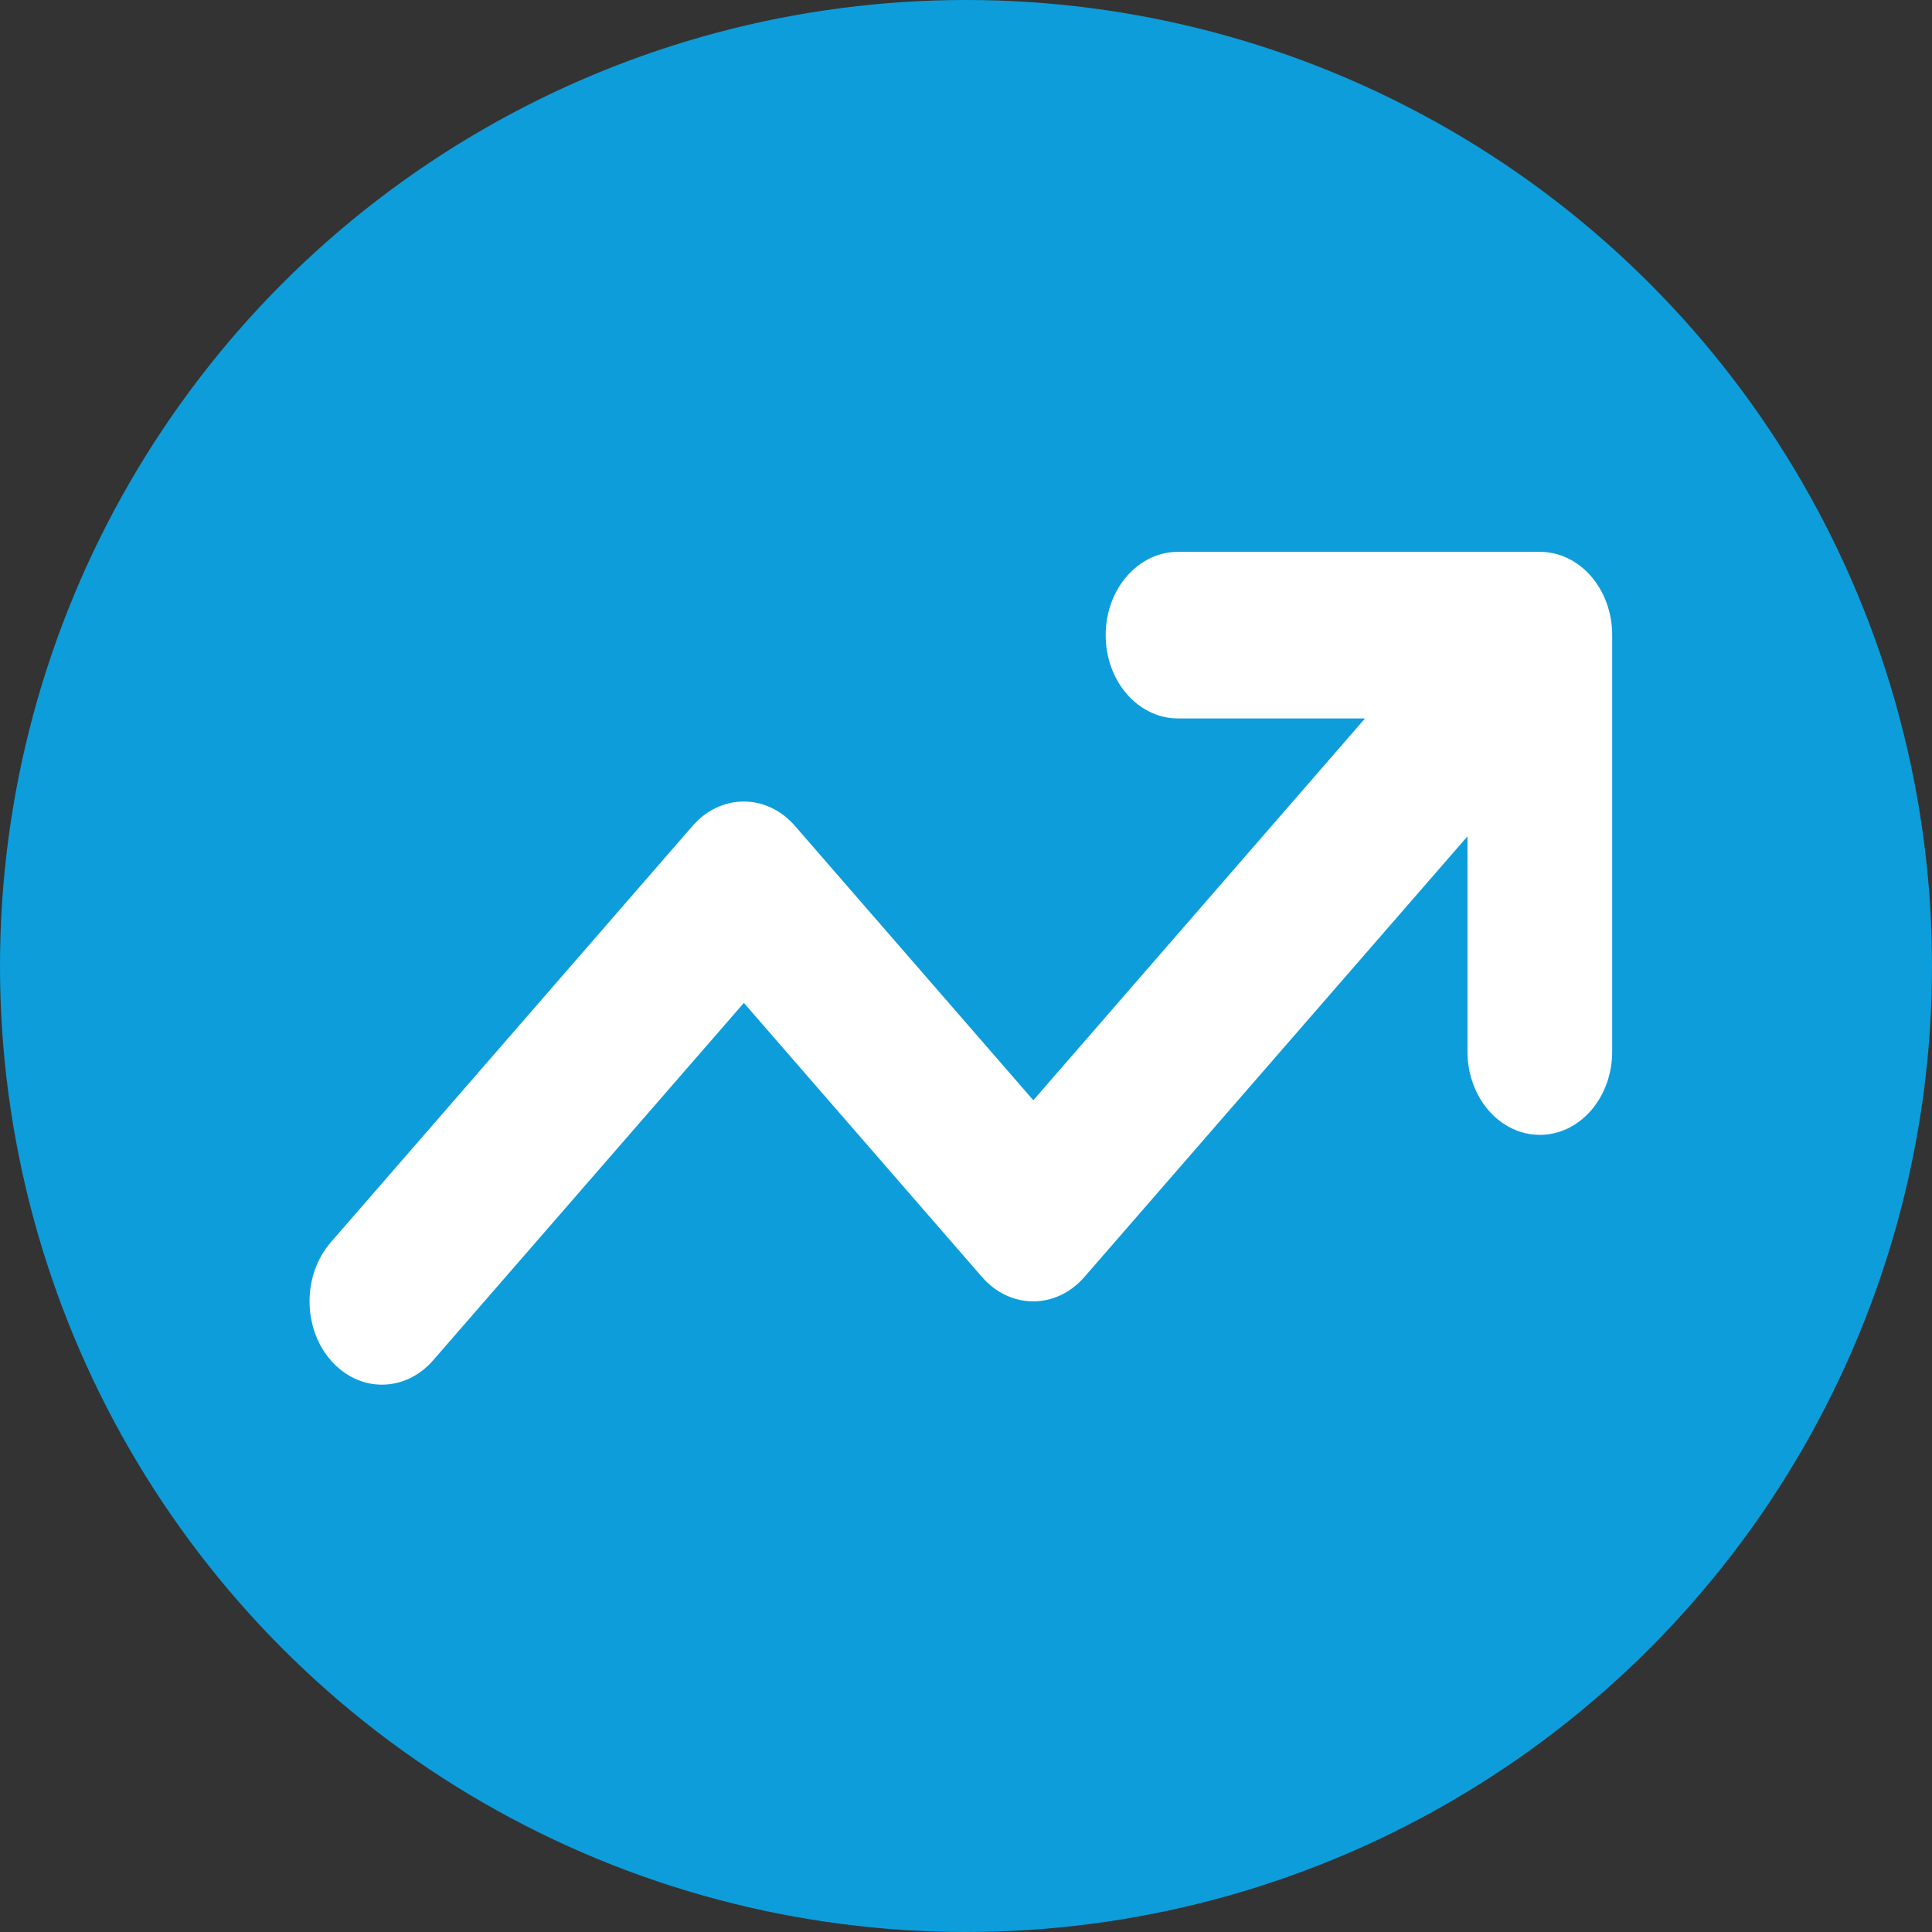 <svg stroke="currentColor" fill="currentColor" stroke-width="0" viewBox="0 0 512 512" height="200px" width="200px" xmlns="http://www.w3.org/2000/svg">
  <rect x="0" y="0" width="512" height="512" fill="#333333" stroke="none"/>
  <ellipse style="fill: rgb(13, 157, 218);" cx="256" cy="256" rx="256" ry="256"></ellipse>
  <path fill="#fff" d="M 312.19 190.391 C 301.584 190.391 293.015 180.527 293.015 168.318 C 293.015 156.11 301.584 146.245 312.19 146.245 L 408.071 146.245 C 418.677 146.245 427.247 156.11 427.247 168.318 L 427.247 278.679 C 427.247 290.887 418.677 300.75 408.071 300.75 C 397.463 300.75 388.894 290.887 388.894 278.679 L 388.894 221.635 L 287.381 338.411 C 279.89 347.033 267.726 347.033 260.235 338.411 L 197.134 265.78 L 114.797 360.484 C 107.307 369.105 95.143 369.105 87.651 360.484 C 80.16 351.862 80.16 337.86 87.651 329.237 L 183.531 218.879 C 191.022 210.256 203.186 210.256 210.677 218.879 L 273.838 291.578 L 361.748 190.391 L 312.19 190.391 Z" style="stroke-width: 0;"></path>
</svg>